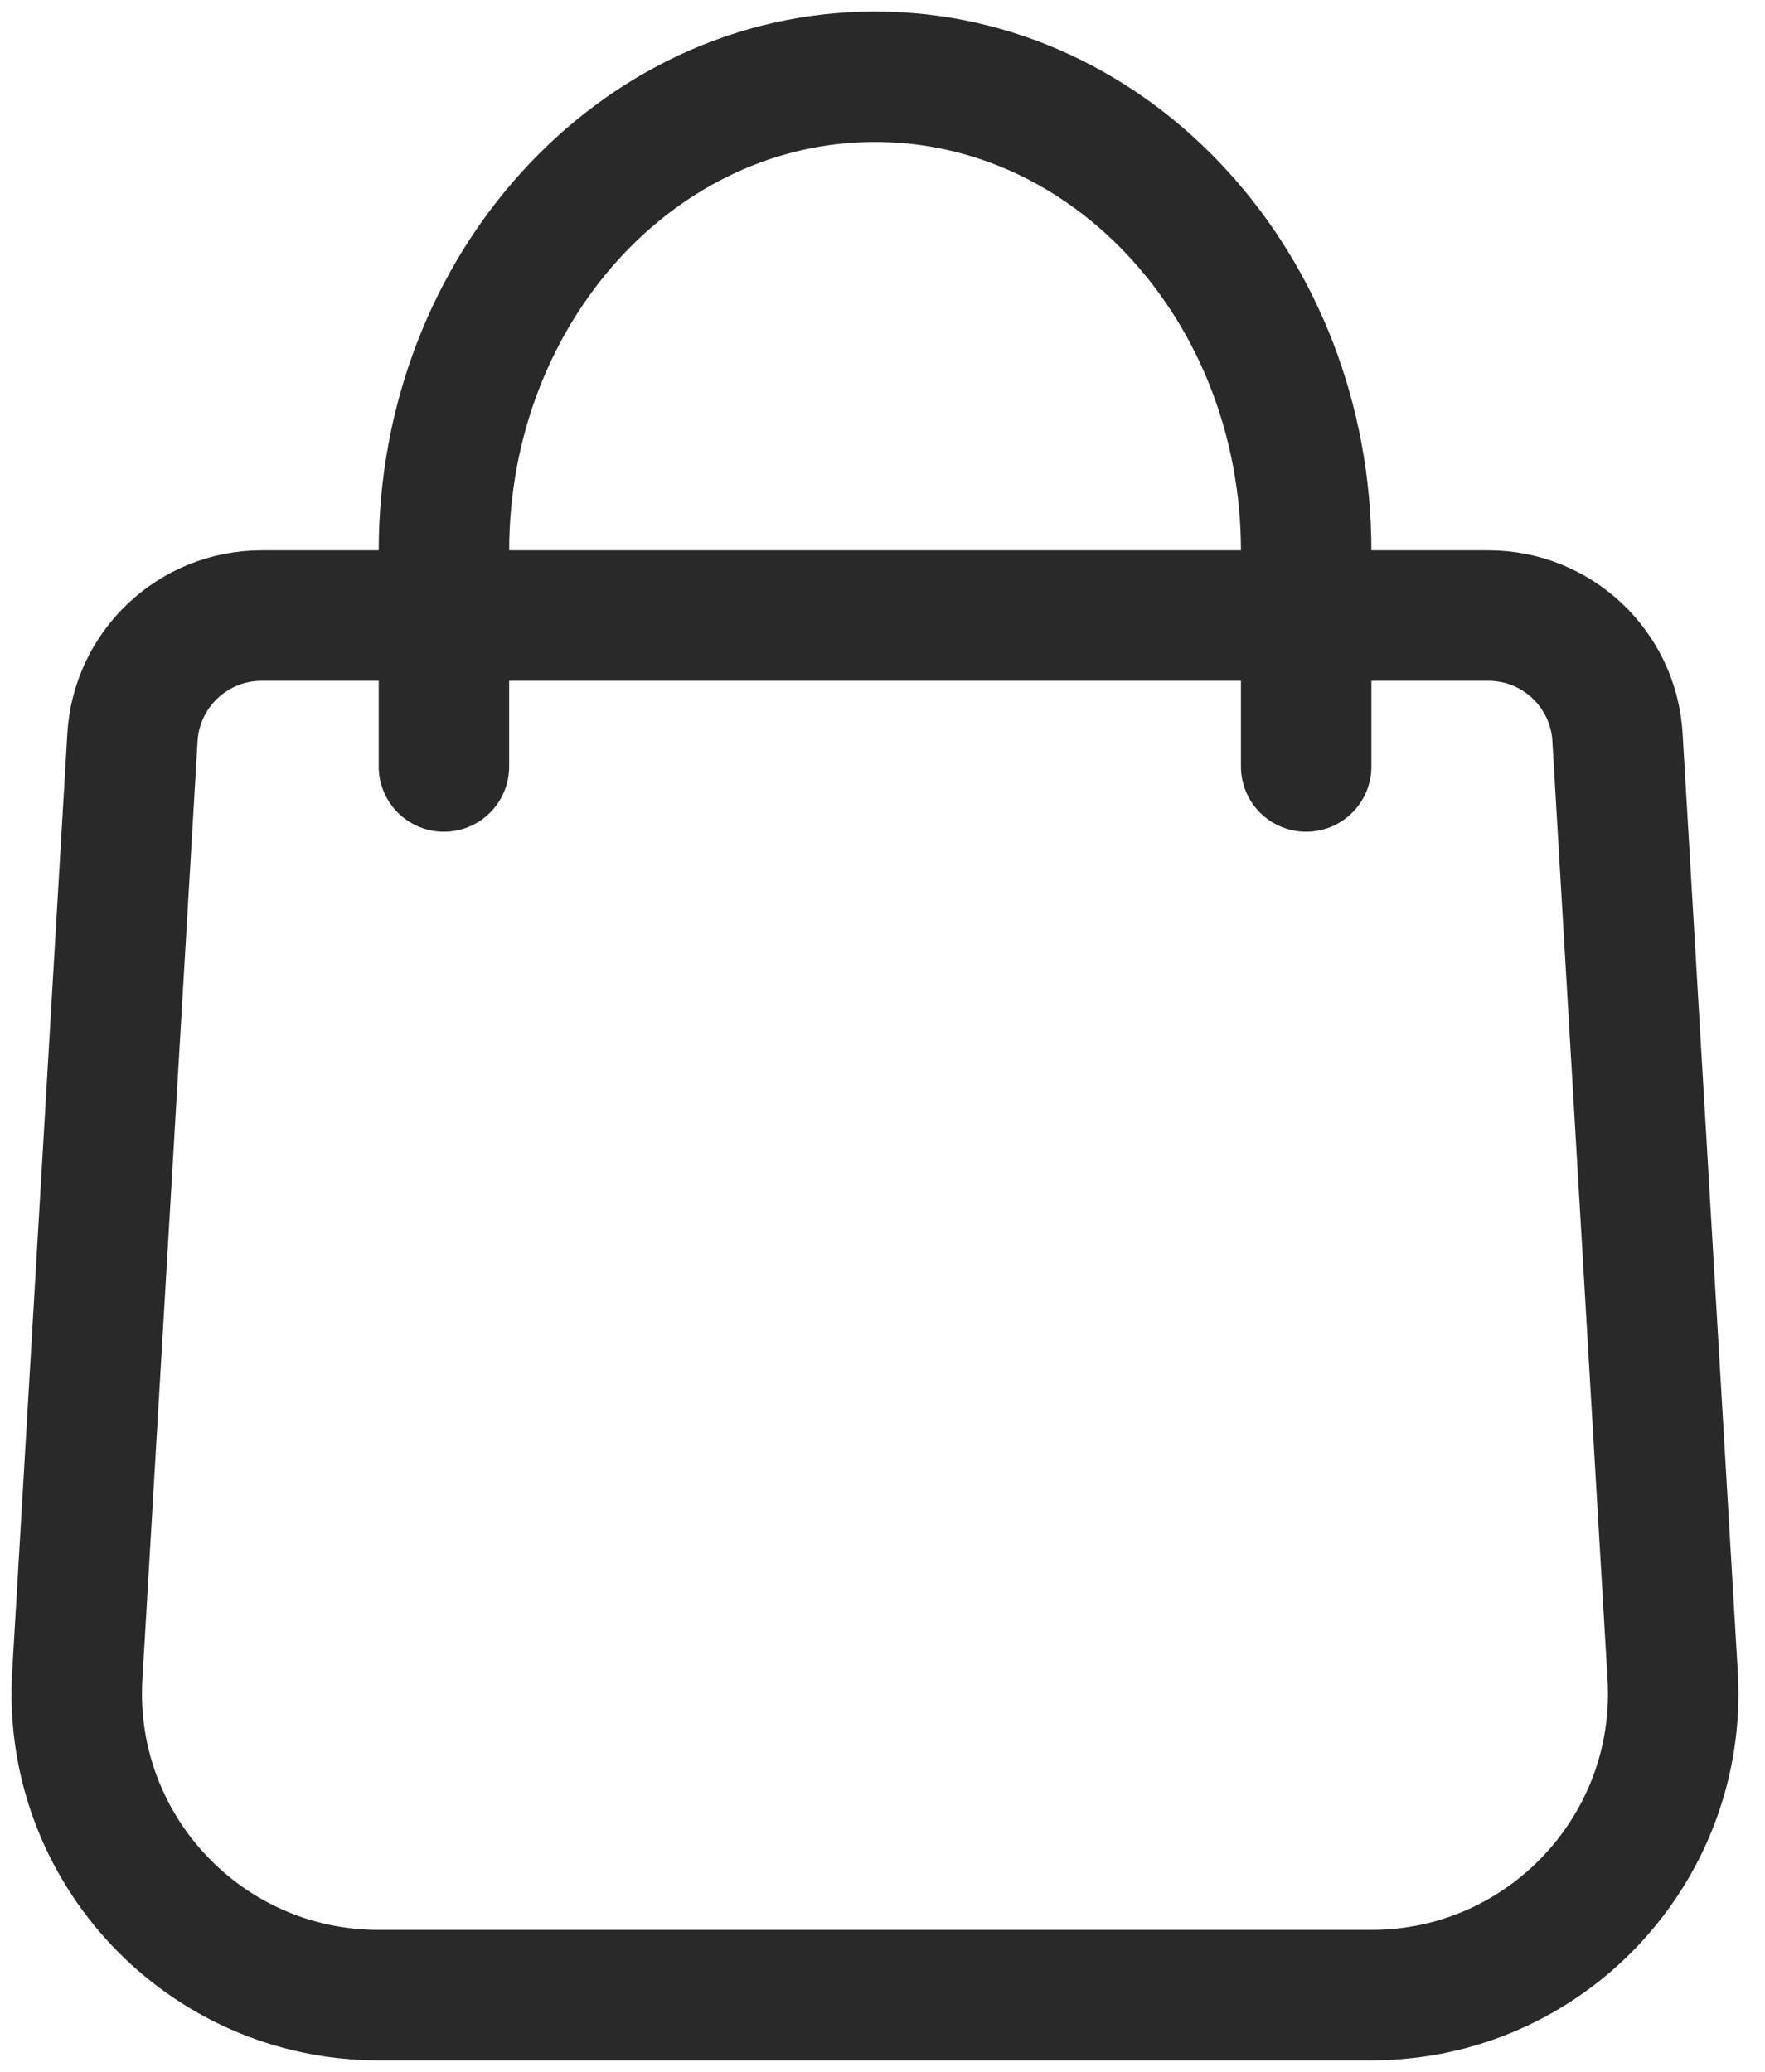 <?xml version="1.0" encoding="UTF-8"?>
<svg xmlns="http://www.w3.org/2000/svg" width="23" height="27" viewBox="0 0 23 27" fill="none">
  <path d="M5.785 9.989V7.18C5.785 3.767 8.3 1 11.403 1C14.506 1 17.021 3.767 17.021 7.18V9.989" stroke="#292929" stroke-width="1.7" stroke-linecap="round"></path>
  <path d="M1.726 9.609C1.779 8.718 2.516 8.022 3.409 8.022H19.396C20.288 8.022 21.026 8.718 21.078 9.609L21.797 21.837C21.93 24.095 20.134 26 17.872 26H4.933C2.67 26 0.874 24.095 1.007 21.837L1.726 9.609Z" stroke="#292929" stroke-width="1.7"></path>
</svg>
